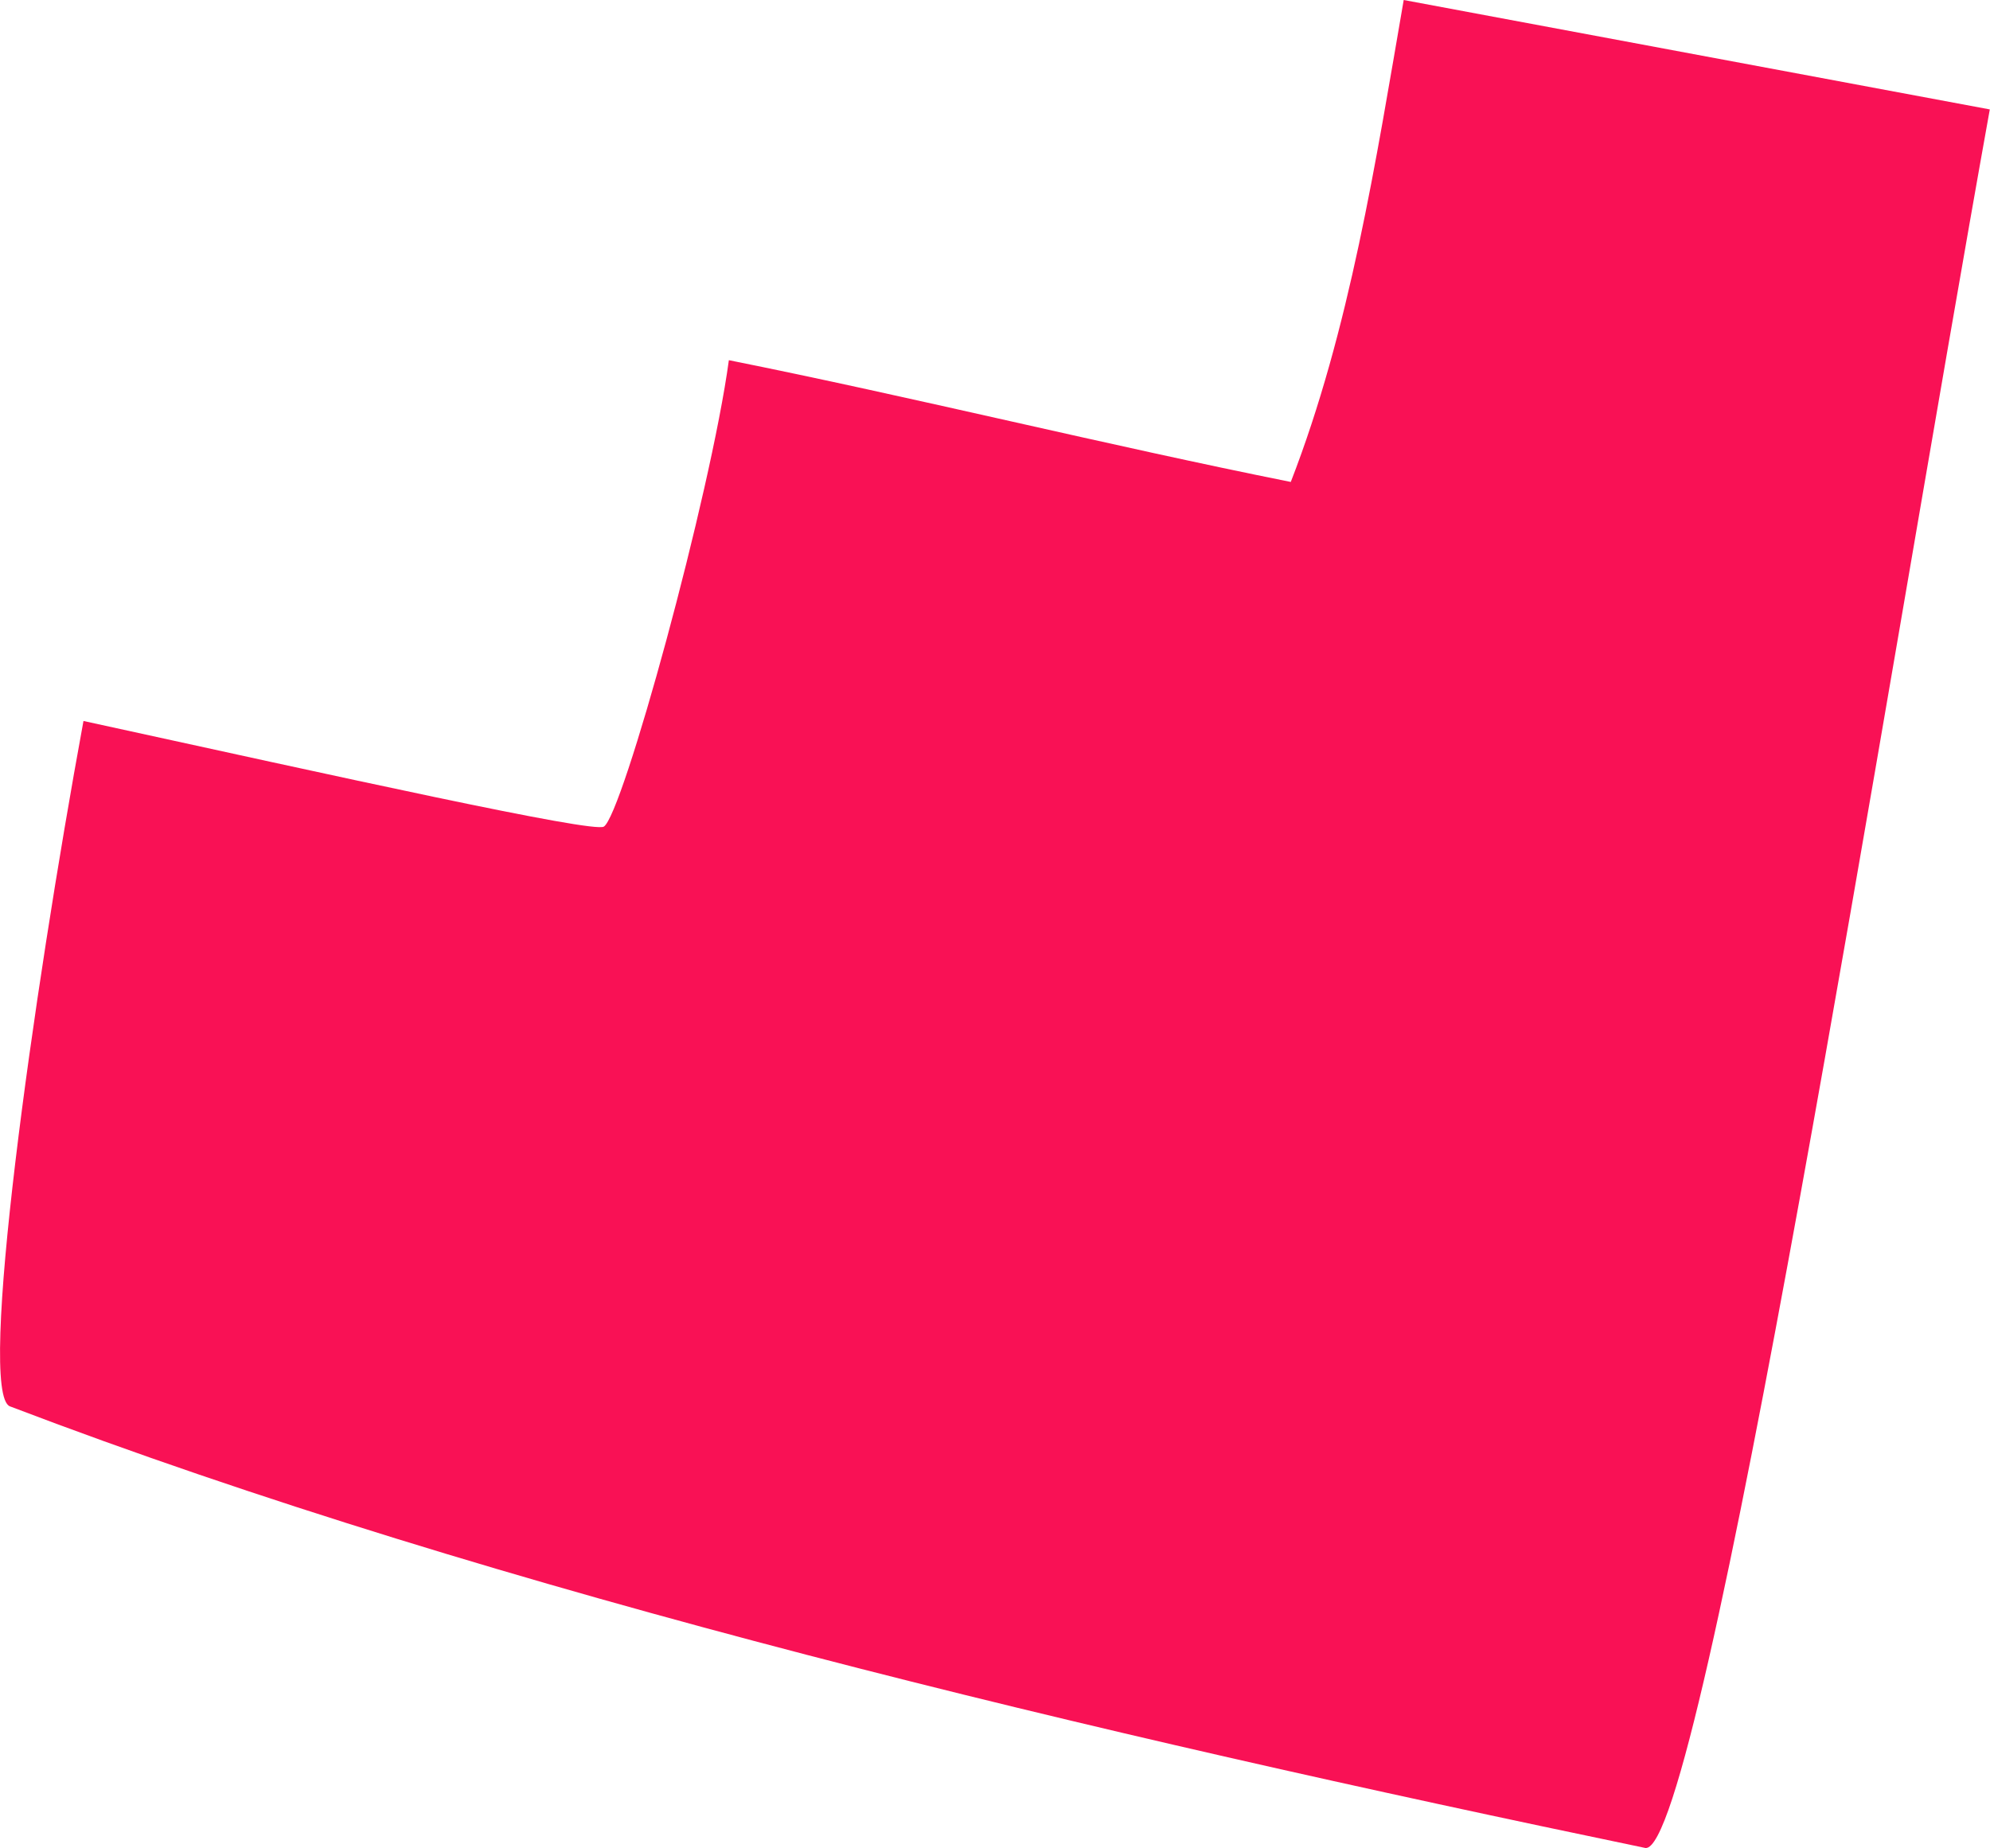 <?xml version="1.0" encoding="UTF-8"?> <svg xmlns="http://www.w3.org/2000/svg" viewBox="0 0 200.02 185.78"><defs><style>.cls-1{fill:#f91155;}</style></defs><g id="Layer_2" data-name="Layer 2"><g id="Layer_2-2" data-name="Layer 2"><path class="cls-1" d="M141.09,0c-2.78,16.1-5.43,33.21-11.35,48.45C111.49,44.8,91.5,39.86,73.26,36.21,71.42,49.76,62.56,82,60.69,83.1c-1.11.66-26.56-5-52.3-10.62C3.3,100.17-2.32,140.12,1,141.38c49.41,18.86,109.27,32.93,164.4,44.4C171.12,186.17,189.48,69.47,200,11Z"></path></g></g></svg> 